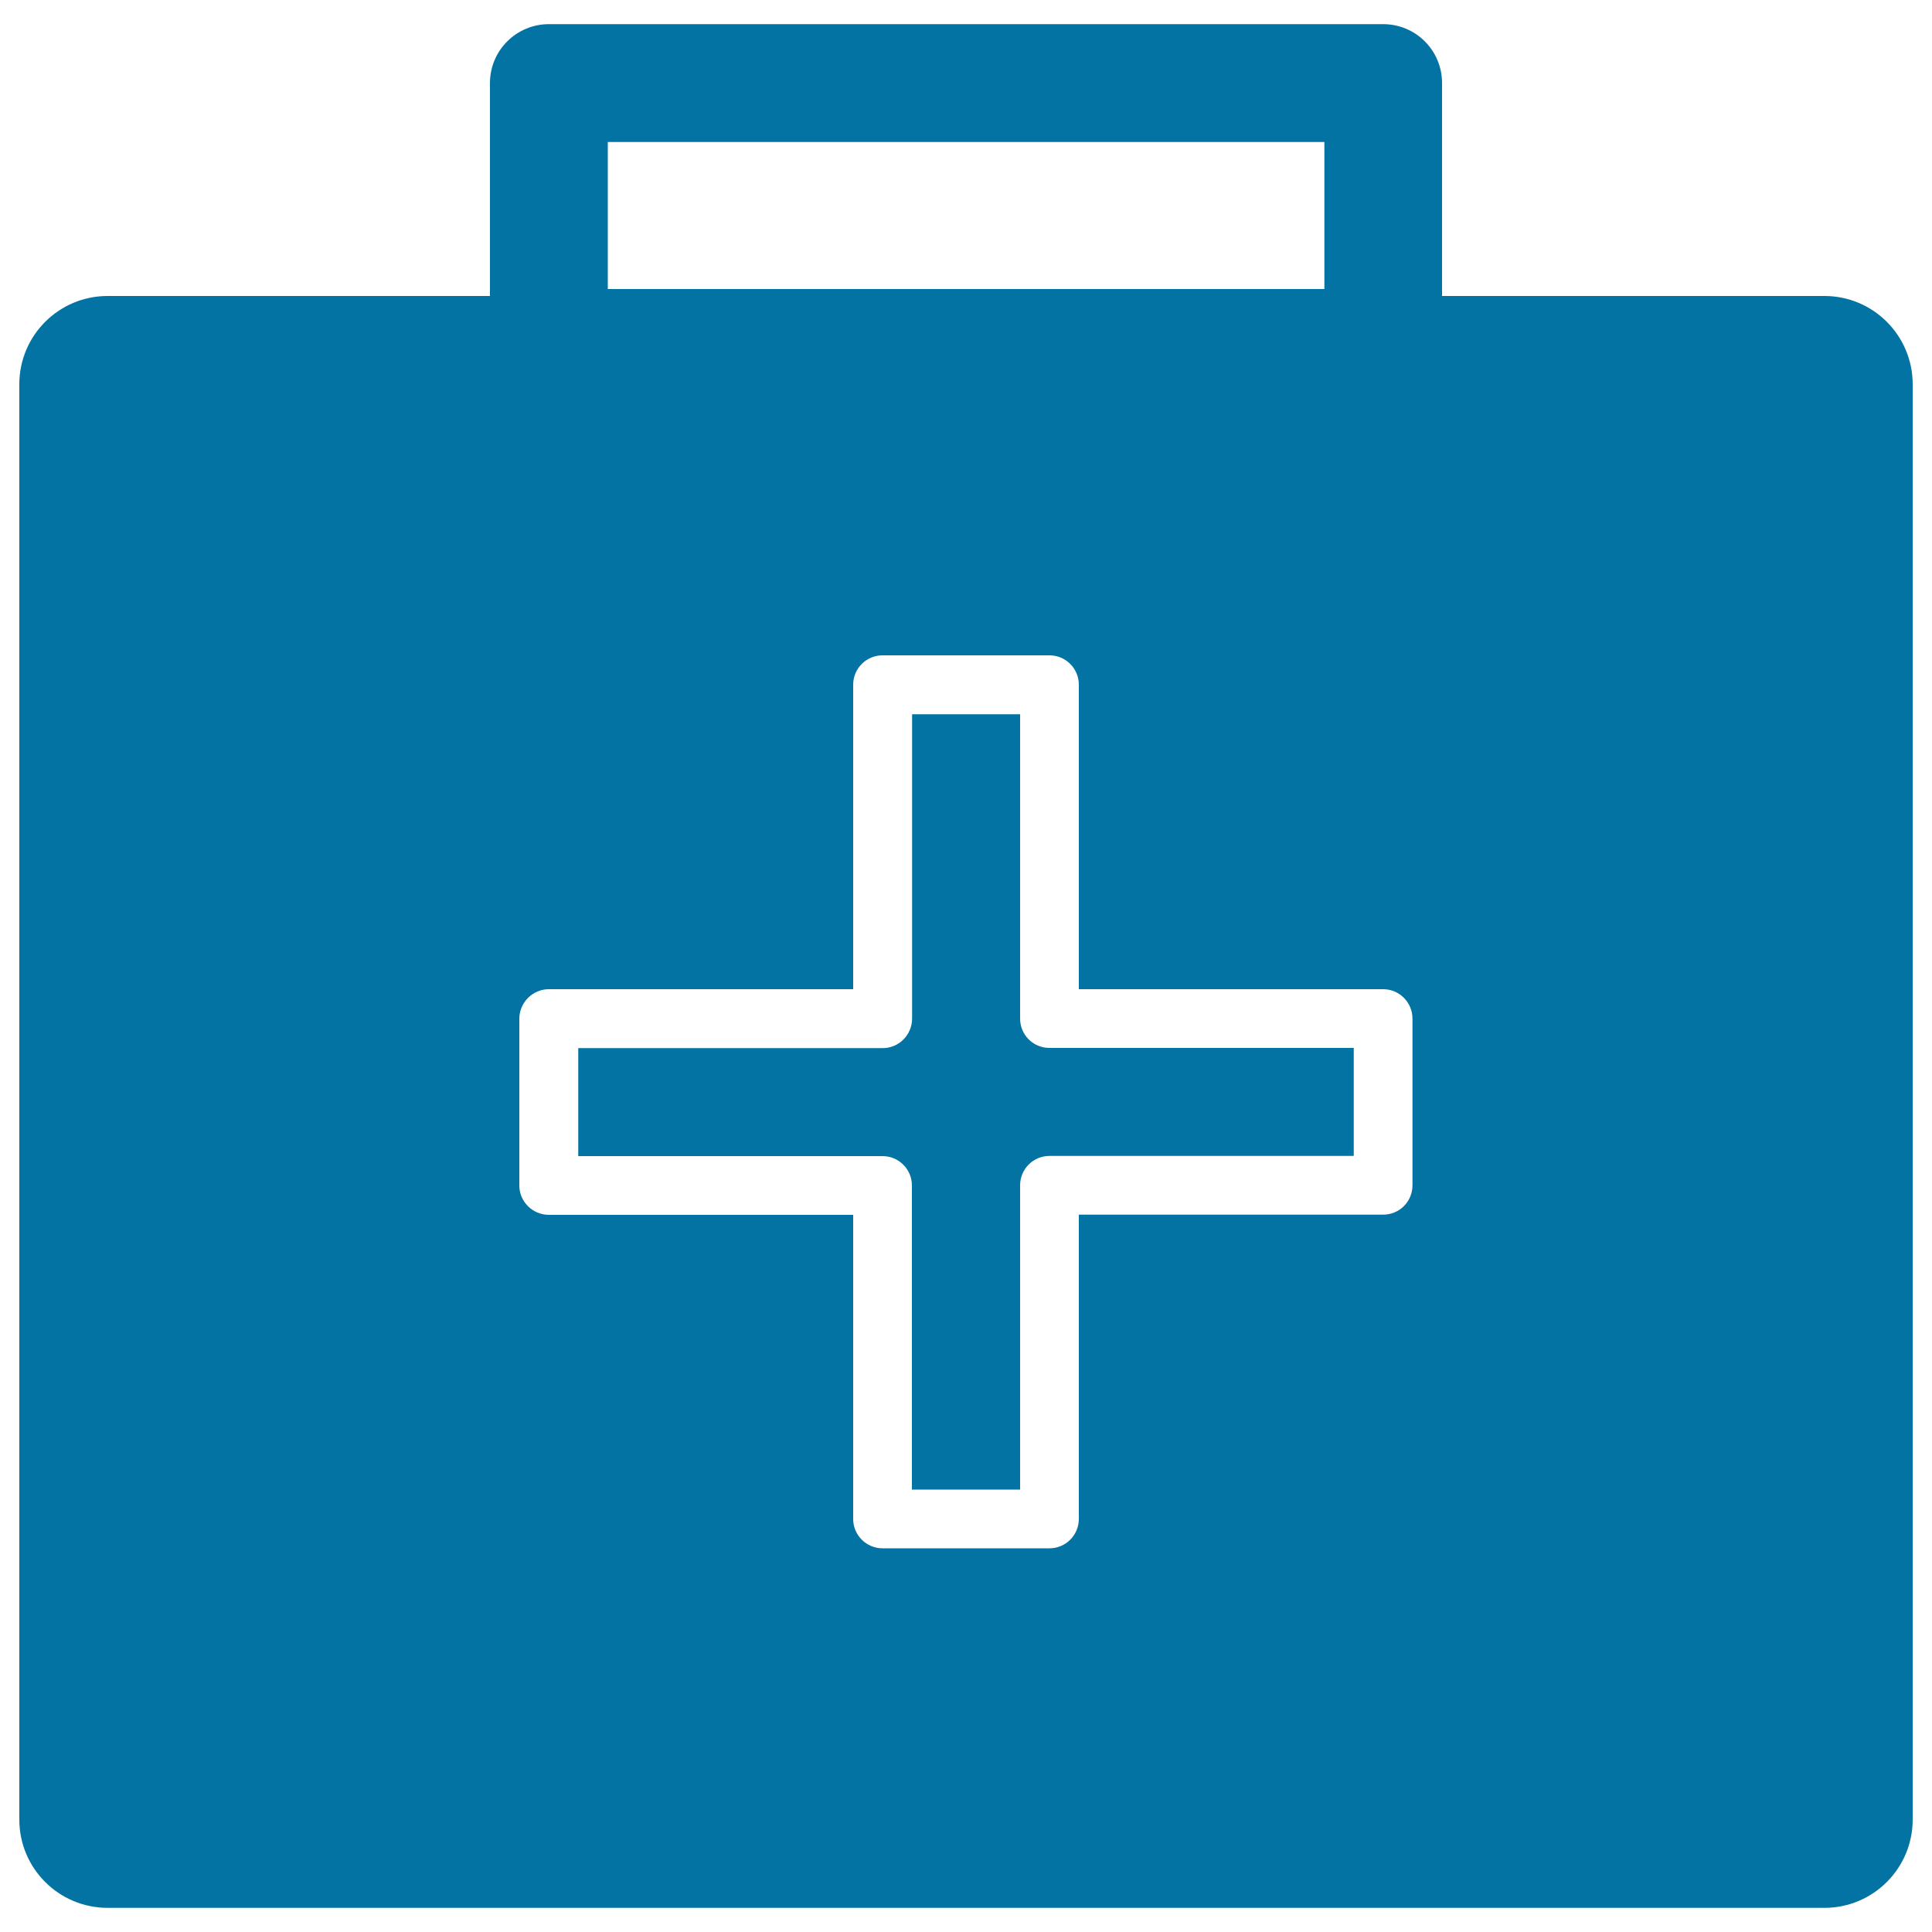 <svg xmlns="http://www.w3.org/2000/svg" viewBox="0 0 1000 1000" style="fill:#0273a2">
<title>First Aid Kit SVG icon</title>
<g><g><path d="M528,527.2V369.7h-55.9v157.5c0,8.4-6.8,15.3-15.2,15.3H299.3v55.9h157.5c8.4,0,15.2,6.8,15.2,15.2V771H528V613.5c0-8.4,6.8-15.2,15.2-15.2h157.5v-55.9H543.2C534.7,542.4,528,535.6,528,527.2z"/><path d="M944.3,153.2H746.4V43c0-16.9-13.6-30.5-30.5-30.5H284.1c-16.8,0-30.5,13.6-30.5,30.5v110.2H55.7c-25.2,0-45.7,20.4-45.7,45.7v742.9c0,25.3,20.5,45.7,45.7,45.7h888.6c25.3,0,45.7-20.5,45.7-45.7V198.9C990,173.7,969.6,153.2,944.3,153.2z M314.6,73.5h370.9v76.1H314.6V73.5z M731.1,613.5c0,8.4-6.7,15.2-15.2,15.2H558.4v157.5c0,8.4-6.8,15.2-15.2,15.2h-86.4c-8.4,0-15.2-6.8-15.2-15.2V628.8H284.1c-8.4,0-15.3-6.8-15.3-15.2v-86.3c0-8.4,6.9-15.3,15.3-15.3h157.5V354.4c0-8.4,6.8-15.2,15.2-15.2h86.4c8.4,0,15.2,6.8,15.2,15.2V512h157.5c8.4,0,15.2,6.8,15.2,15.3V613.5z"/></g></g>
</svg>